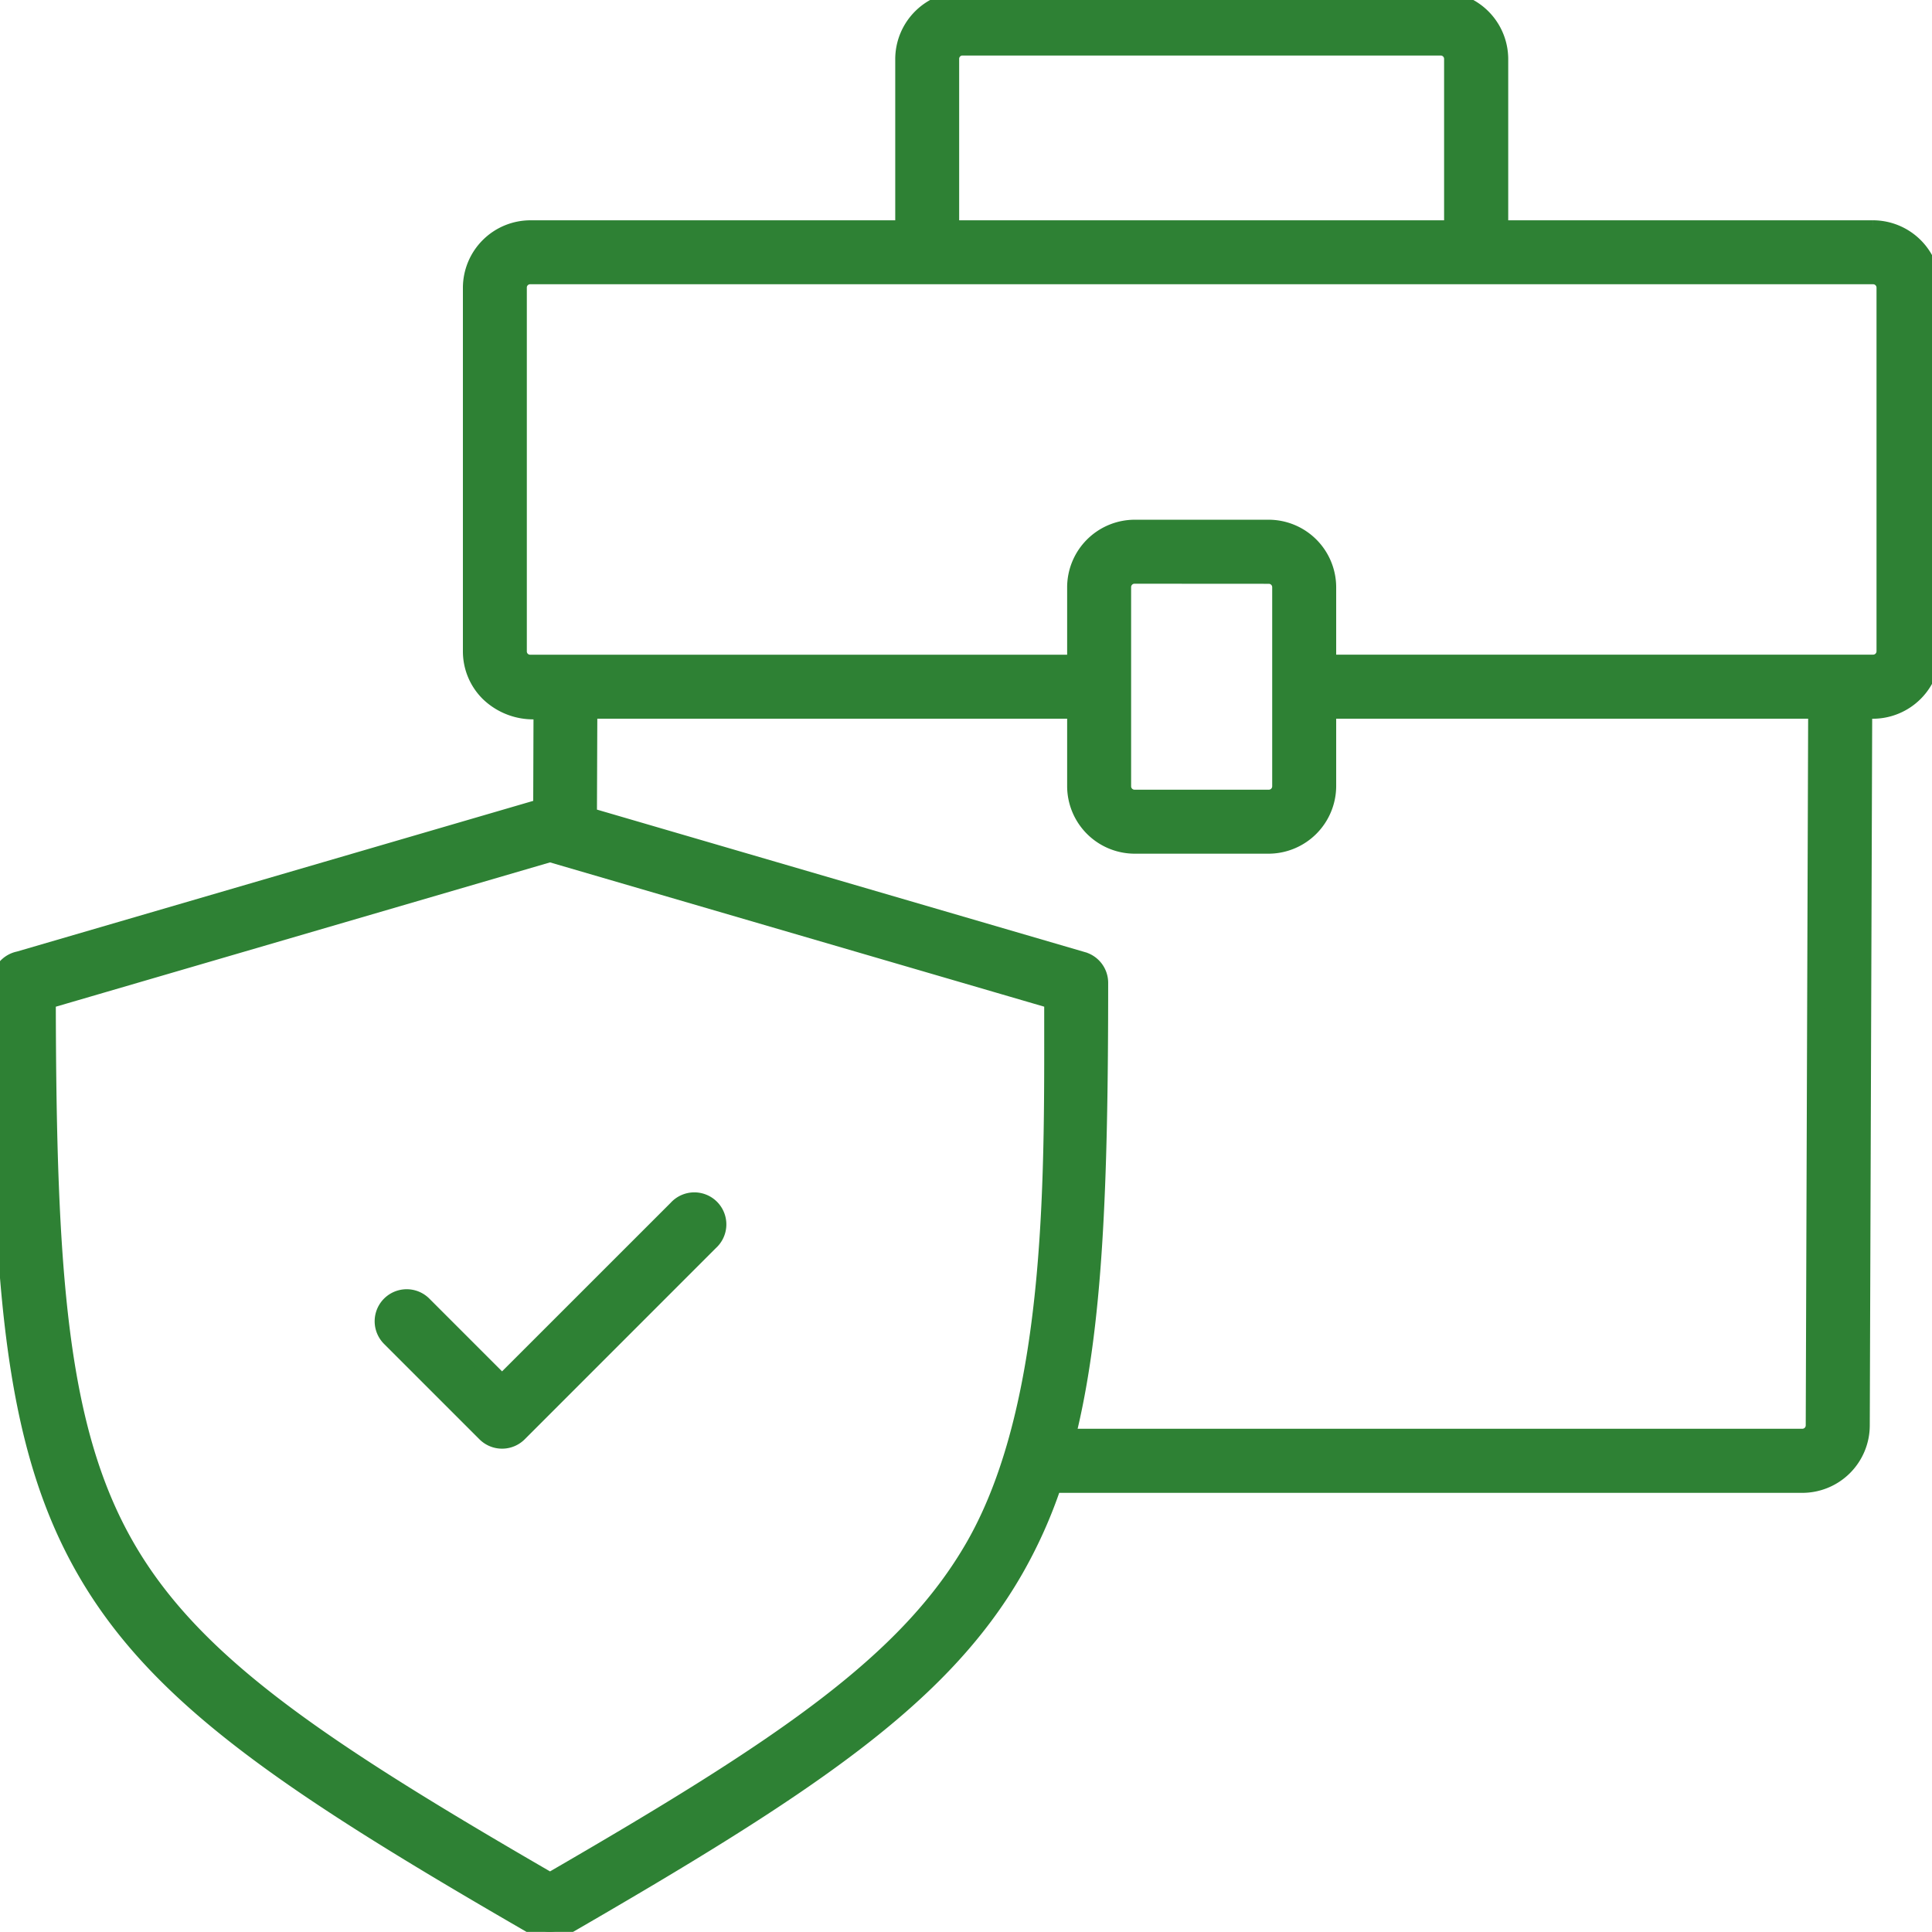 <svg xmlns="http://www.w3.org/2000/svg" xmlns:xlink="http://www.w3.org/1999/xlink" width="114.007" height="114" viewBox="0 0 114.007 114">
  <defs>
    <clipPath id="clip-path">
      <rect id="Rectangle_1441" data-name="Rectangle 1441" width="114.007" height="114" fill="#2e8134" stroke="#2e8134" stroke-width="1"/>
    </clipPath>
  </defs>
  <g id="Group_669" data-name="Group 669" transform="translate(0 0)">
    <g id="Group_634" data-name="Group 634" transform="translate(0 0)" clip-path="url(#clip-path)">
      <path id="Path_25865" data-name="Path 25865" d="M63.472,41.911H34.749l-.024,6.238,29.168,8.518a1.384,1.384,0,0,1,1,1.33h0c0,11.97-.306,20.3-1.937,26.814h43.4a.7.7,0,0,0,.7-.7l.144-42.2H78.348V46.4a3.5,3.5,0,0,1-3.476,3.476H66.948A3.492,3.492,0,0,1,63.472,46.4ZM39.94,71.32A1.39,1.39,0,1,1,41.9,73.286L30.61,84.579a1.39,1.39,0,0,1-1.965,0L23,78.934a1.39,1.39,0,0,1,1.966-1.965l4.661,4.662ZM31.964,47.631l.019-5.718a3.774,3.774,0,0,1-3.143-1.02,3.452,3.452,0,0,1-1.024-2.456V16.975A3.489,3.489,0,0,1,31.292,13.5H53.328l0-10.023A3.494,3.494,0,0,1,56.8,0H85.02A3.492,3.492,0,0,1,88.5,3.476V13.5h22.035a3.492,3.492,0,0,1,3.476,3.476V38.437a3.5,3.5,0,0,1-3.476,3.476h-.556l-.144,42.2a3.485,3.485,0,0,1-3.47,3.48H62.146A28.151,28.151,0,0,1,59.9,92.61c-4.352,7.6-12.253,12.827-26.763,21.206a1.4,1.4,0,0,1-1.386,0C17.244,105.442,9.352,100.219,5,92.61S0,75.311,0,58a1.388,1.388,0,0,1,1.118-1.363l30.836-9Zm30.155,11.4c-.014,9.588.306,23.574-4.624,32.194-3.967,6.928-11.415,11.9-25.038,19.784-13.629-7.892-21.077-12.86-25.038-19.784-3.948-6.9-4.6-16.025-4.626-32.194l29.664-8.662,29.668,8.662ZM56.1,13.5H85.716V3.476a.7.7,0,0,0-.7-.7H56.8a.694.694,0,0,0-.7.7ZM78.348,39.131h32.185a.7.7,0,0,0,.7-.7V16.974a.7.7,0,0,0-.7-.7H31.288a.694.694,0,0,0-.7.7V38.435a.694.694,0,0,0,.7.7H63.472V34.645a3.494,3.494,0,0,1,3.475-3.476h7.925a3.492,3.492,0,0,1,3.476,3.476ZM74.872,33.95a.7.7,0,0,1,.7.7V46.4a.7.7,0,0,1-.7.7H66.947a.7.7,0,0,1-.7-.7V34.645a.7.7,0,0,1,.7-.7Z" transform="translate(0 0)" fill="#2e8134" stroke="#2e8134" stroke-width="1" fill-rule="evenodd"/>
    </g>
  </g>
</svg>
